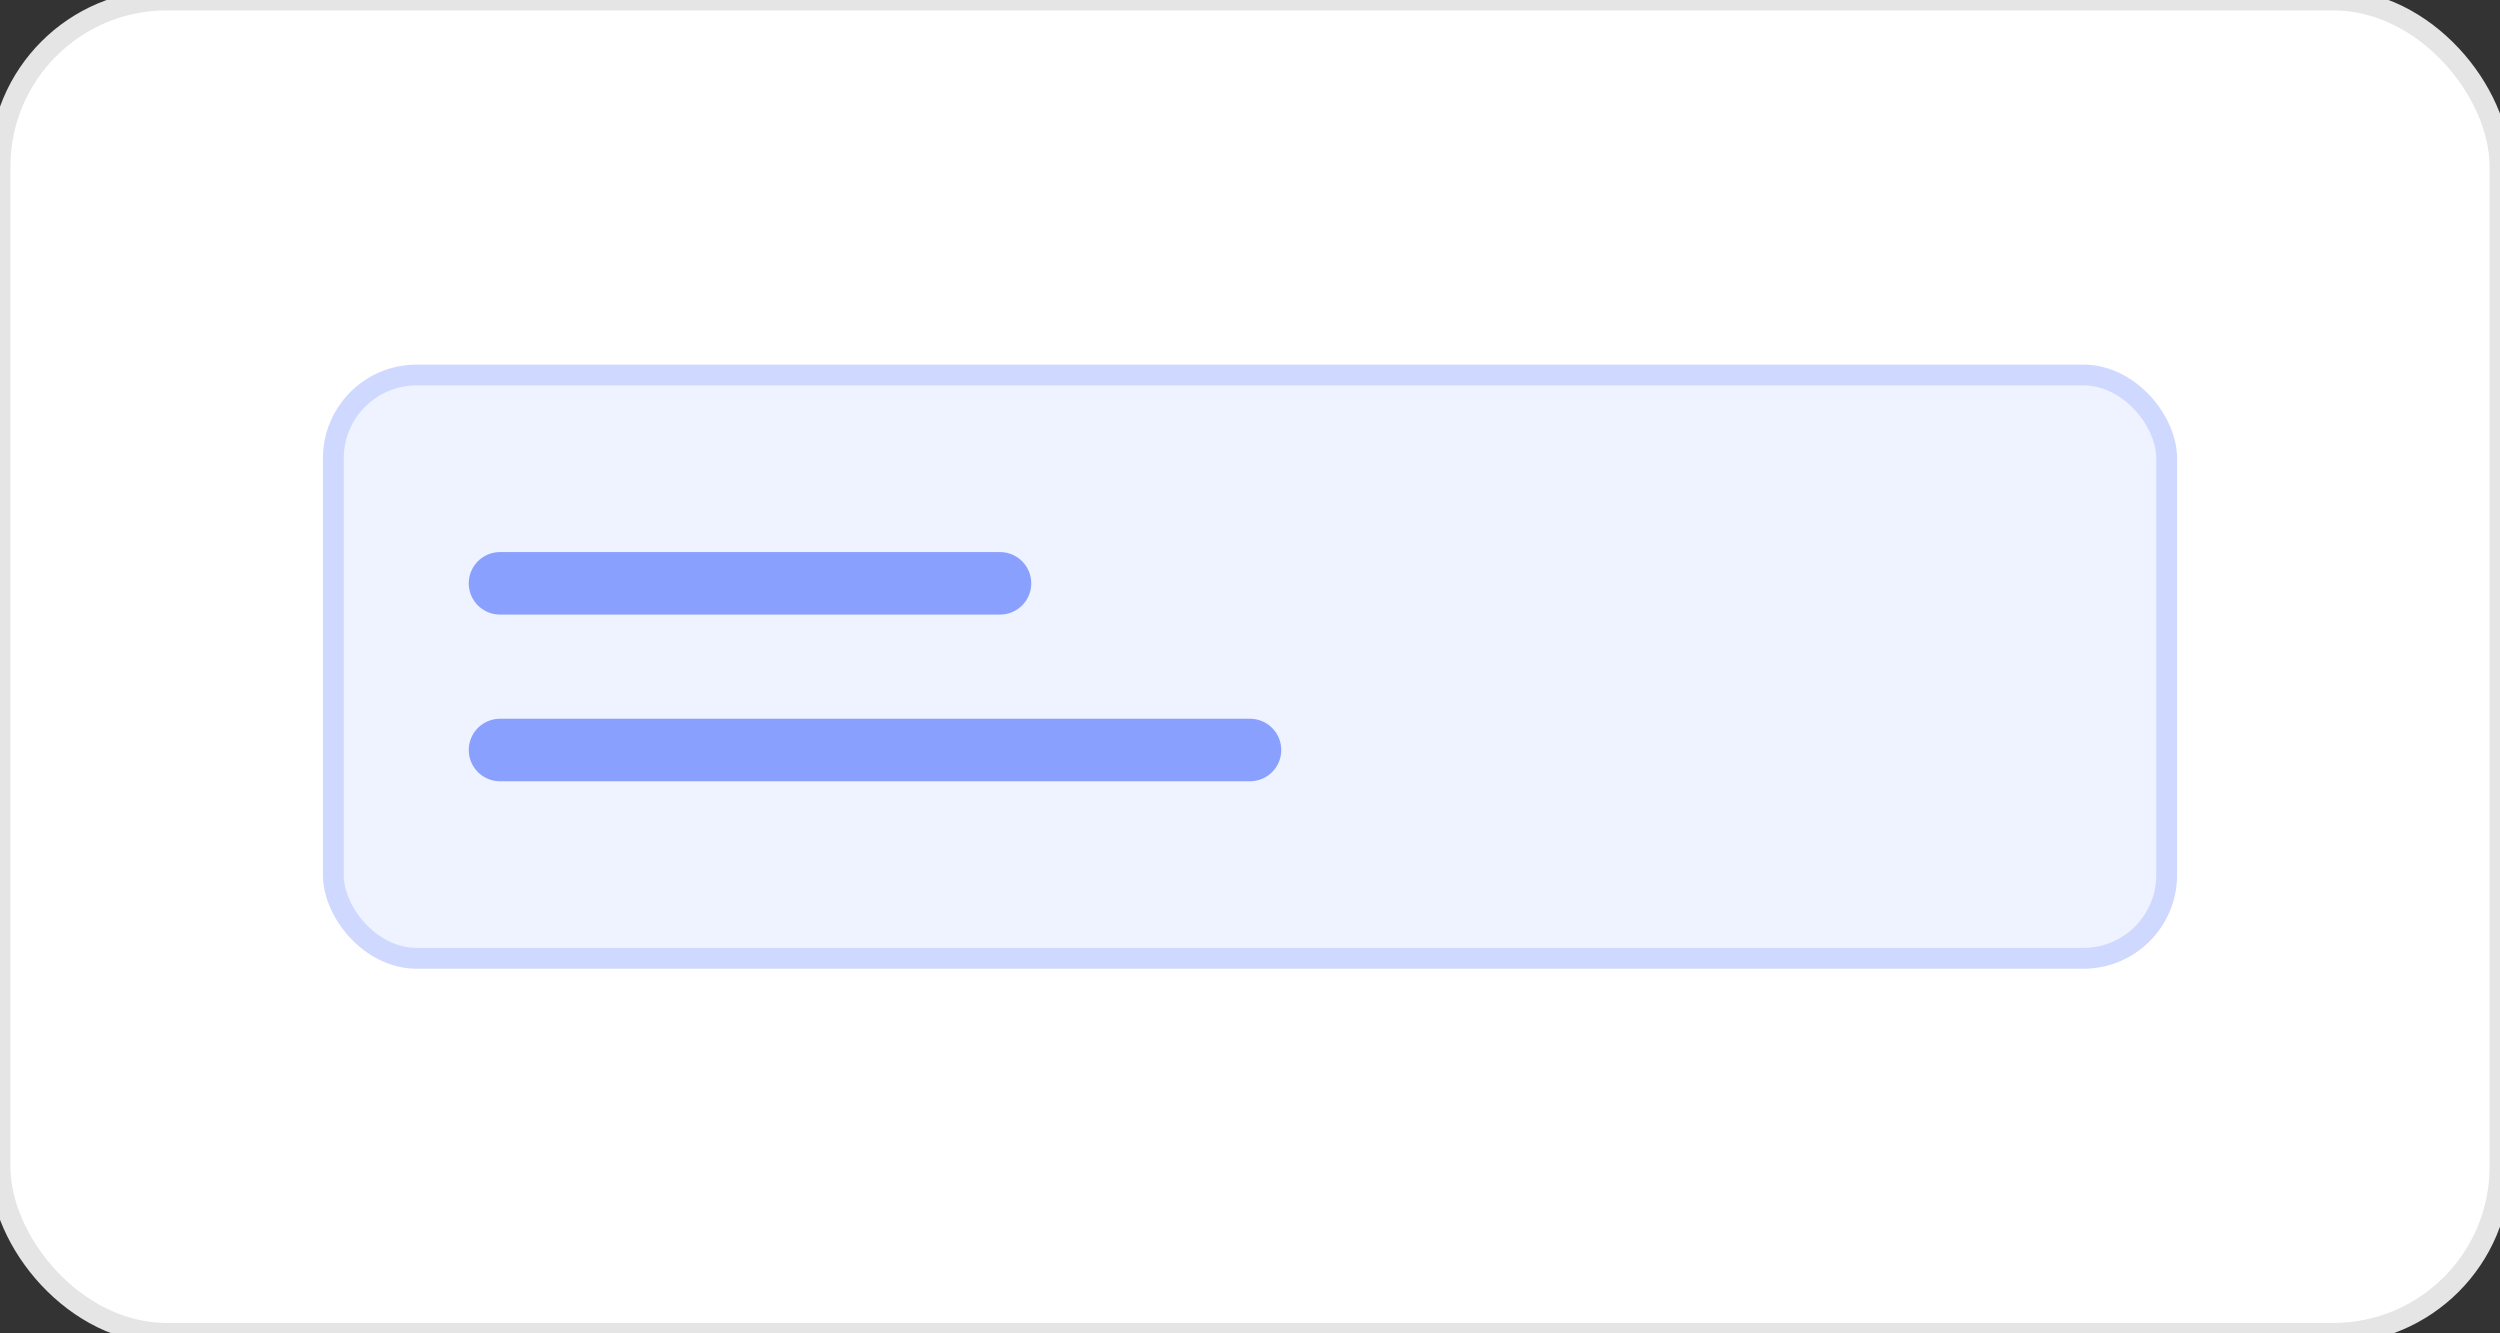 <svg xmlns="http://www.w3.org/2000/svg" viewBox="0 0 120 64" aria-hidden="true">
  <rect x="0" y="0" width="120" height="64" fill="#333333" stroke="none"/>
  <rect width="120" height="64" rx="8" fill="#fff" stroke="#e5e5e5"/>
  <rect x="16" y="18" width="88" height="28" rx="4" fill="#eef3ff" stroke="#cfd9ff"/>
  <path d="M24 36h36" stroke="#8aa0ff" stroke-width="3" stroke-linecap="round"/>
  <path d="M24 28h24" stroke="#8aa0ff" stroke-width="3" stroke-linecap="round"/>
</svg>
